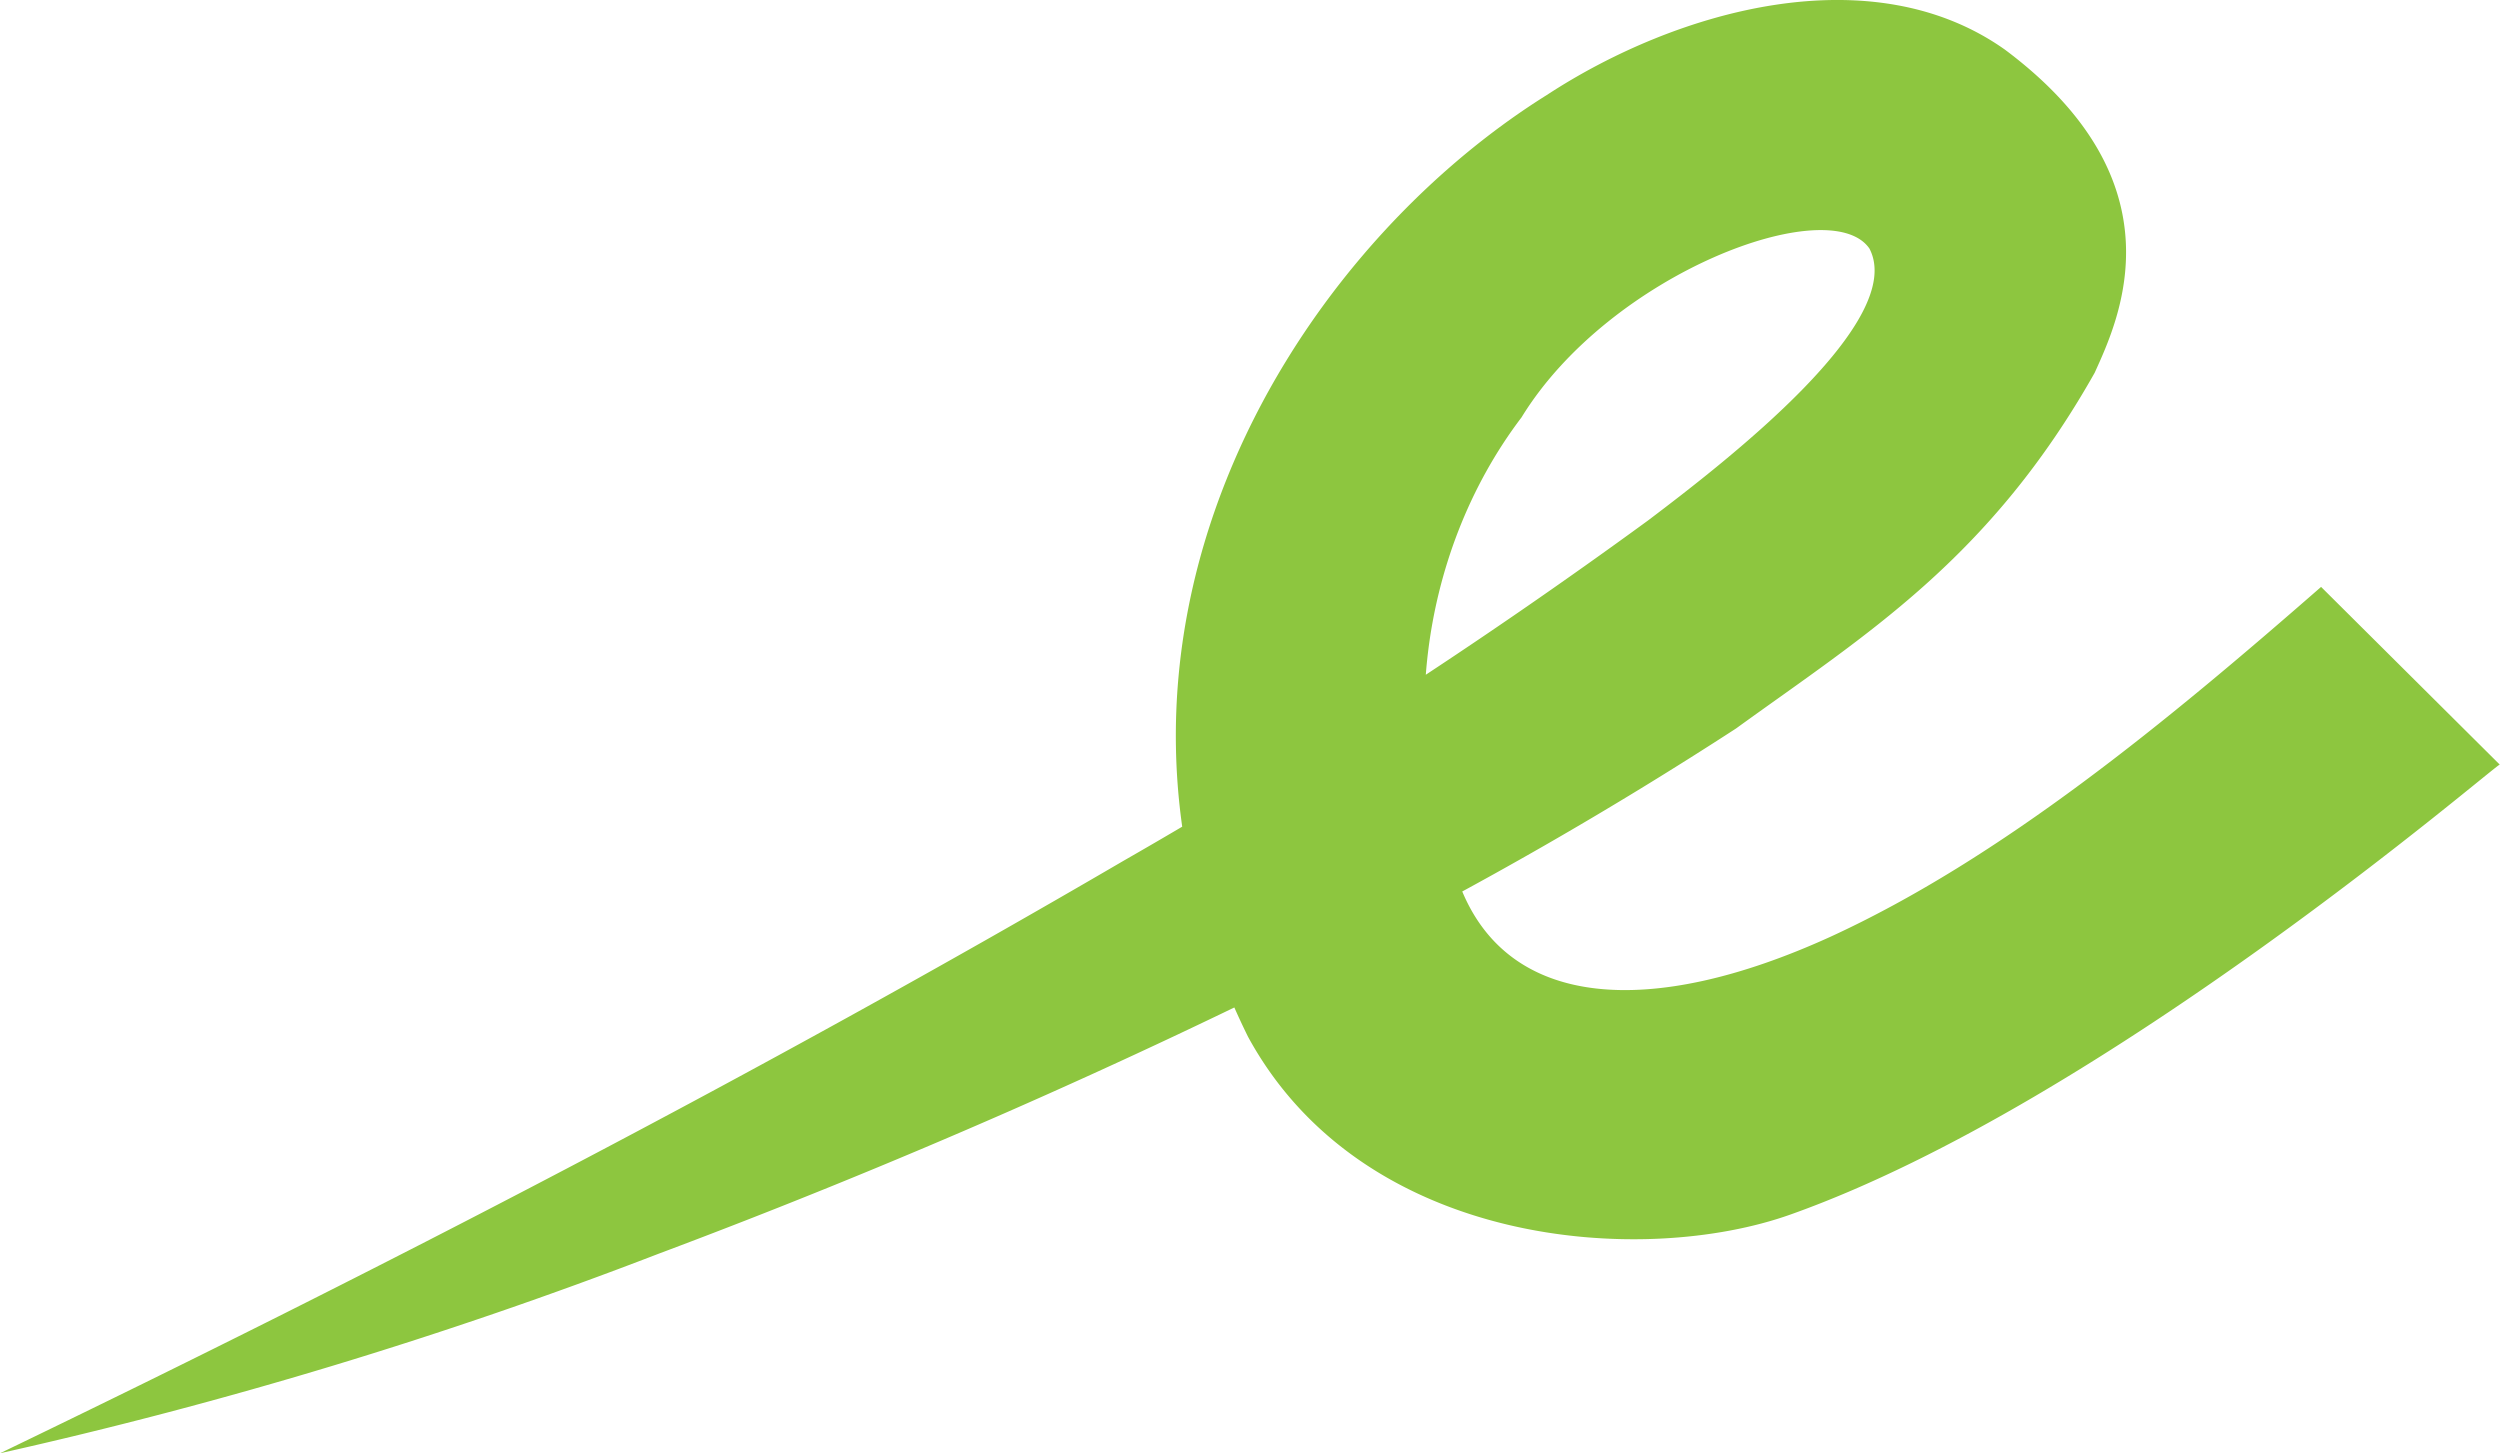 <svg xmlns="http://www.w3.org/2000/svg" viewBox="0 0 103.68 60.27"><g data-name="Layer 2"><path d="M96.26 24.34C89.85 29.94 83 35.6 75.89 38.86c-7.45 3.39-13.38 3-15.34-2.12-2.55-5.57-1.86-13.62 2.55-19.43 3.68-6 12.8-9.38 14.43-7 1.56 3-5.84 8.75-9.19 11.28a234.9 234.9 0 0 1-21.73 14.1C31.51 44.51 15.78 52.66 0 60.27A193.32 193.32 0 0 0 27.3 52a284.8 284.8 0 0 0 28.51-12.5A169.7 169.7 0 0 0 72 30.21c5.37-3.89 10.5-7 14.87-14.75 1-2.21 3.68-7.87-3.72-13.4-5.5-3.9-13.54-1.69-19 1.88C53.29 10.73 43.7 26.68 51.76 43c4.77 8.75 16.38 9.56 22.52 7.36 13.09-4.66 29.31-18.73 29.39-18.65z" fill="#8dc63f" data-name="Layer 1"/></g></svg>